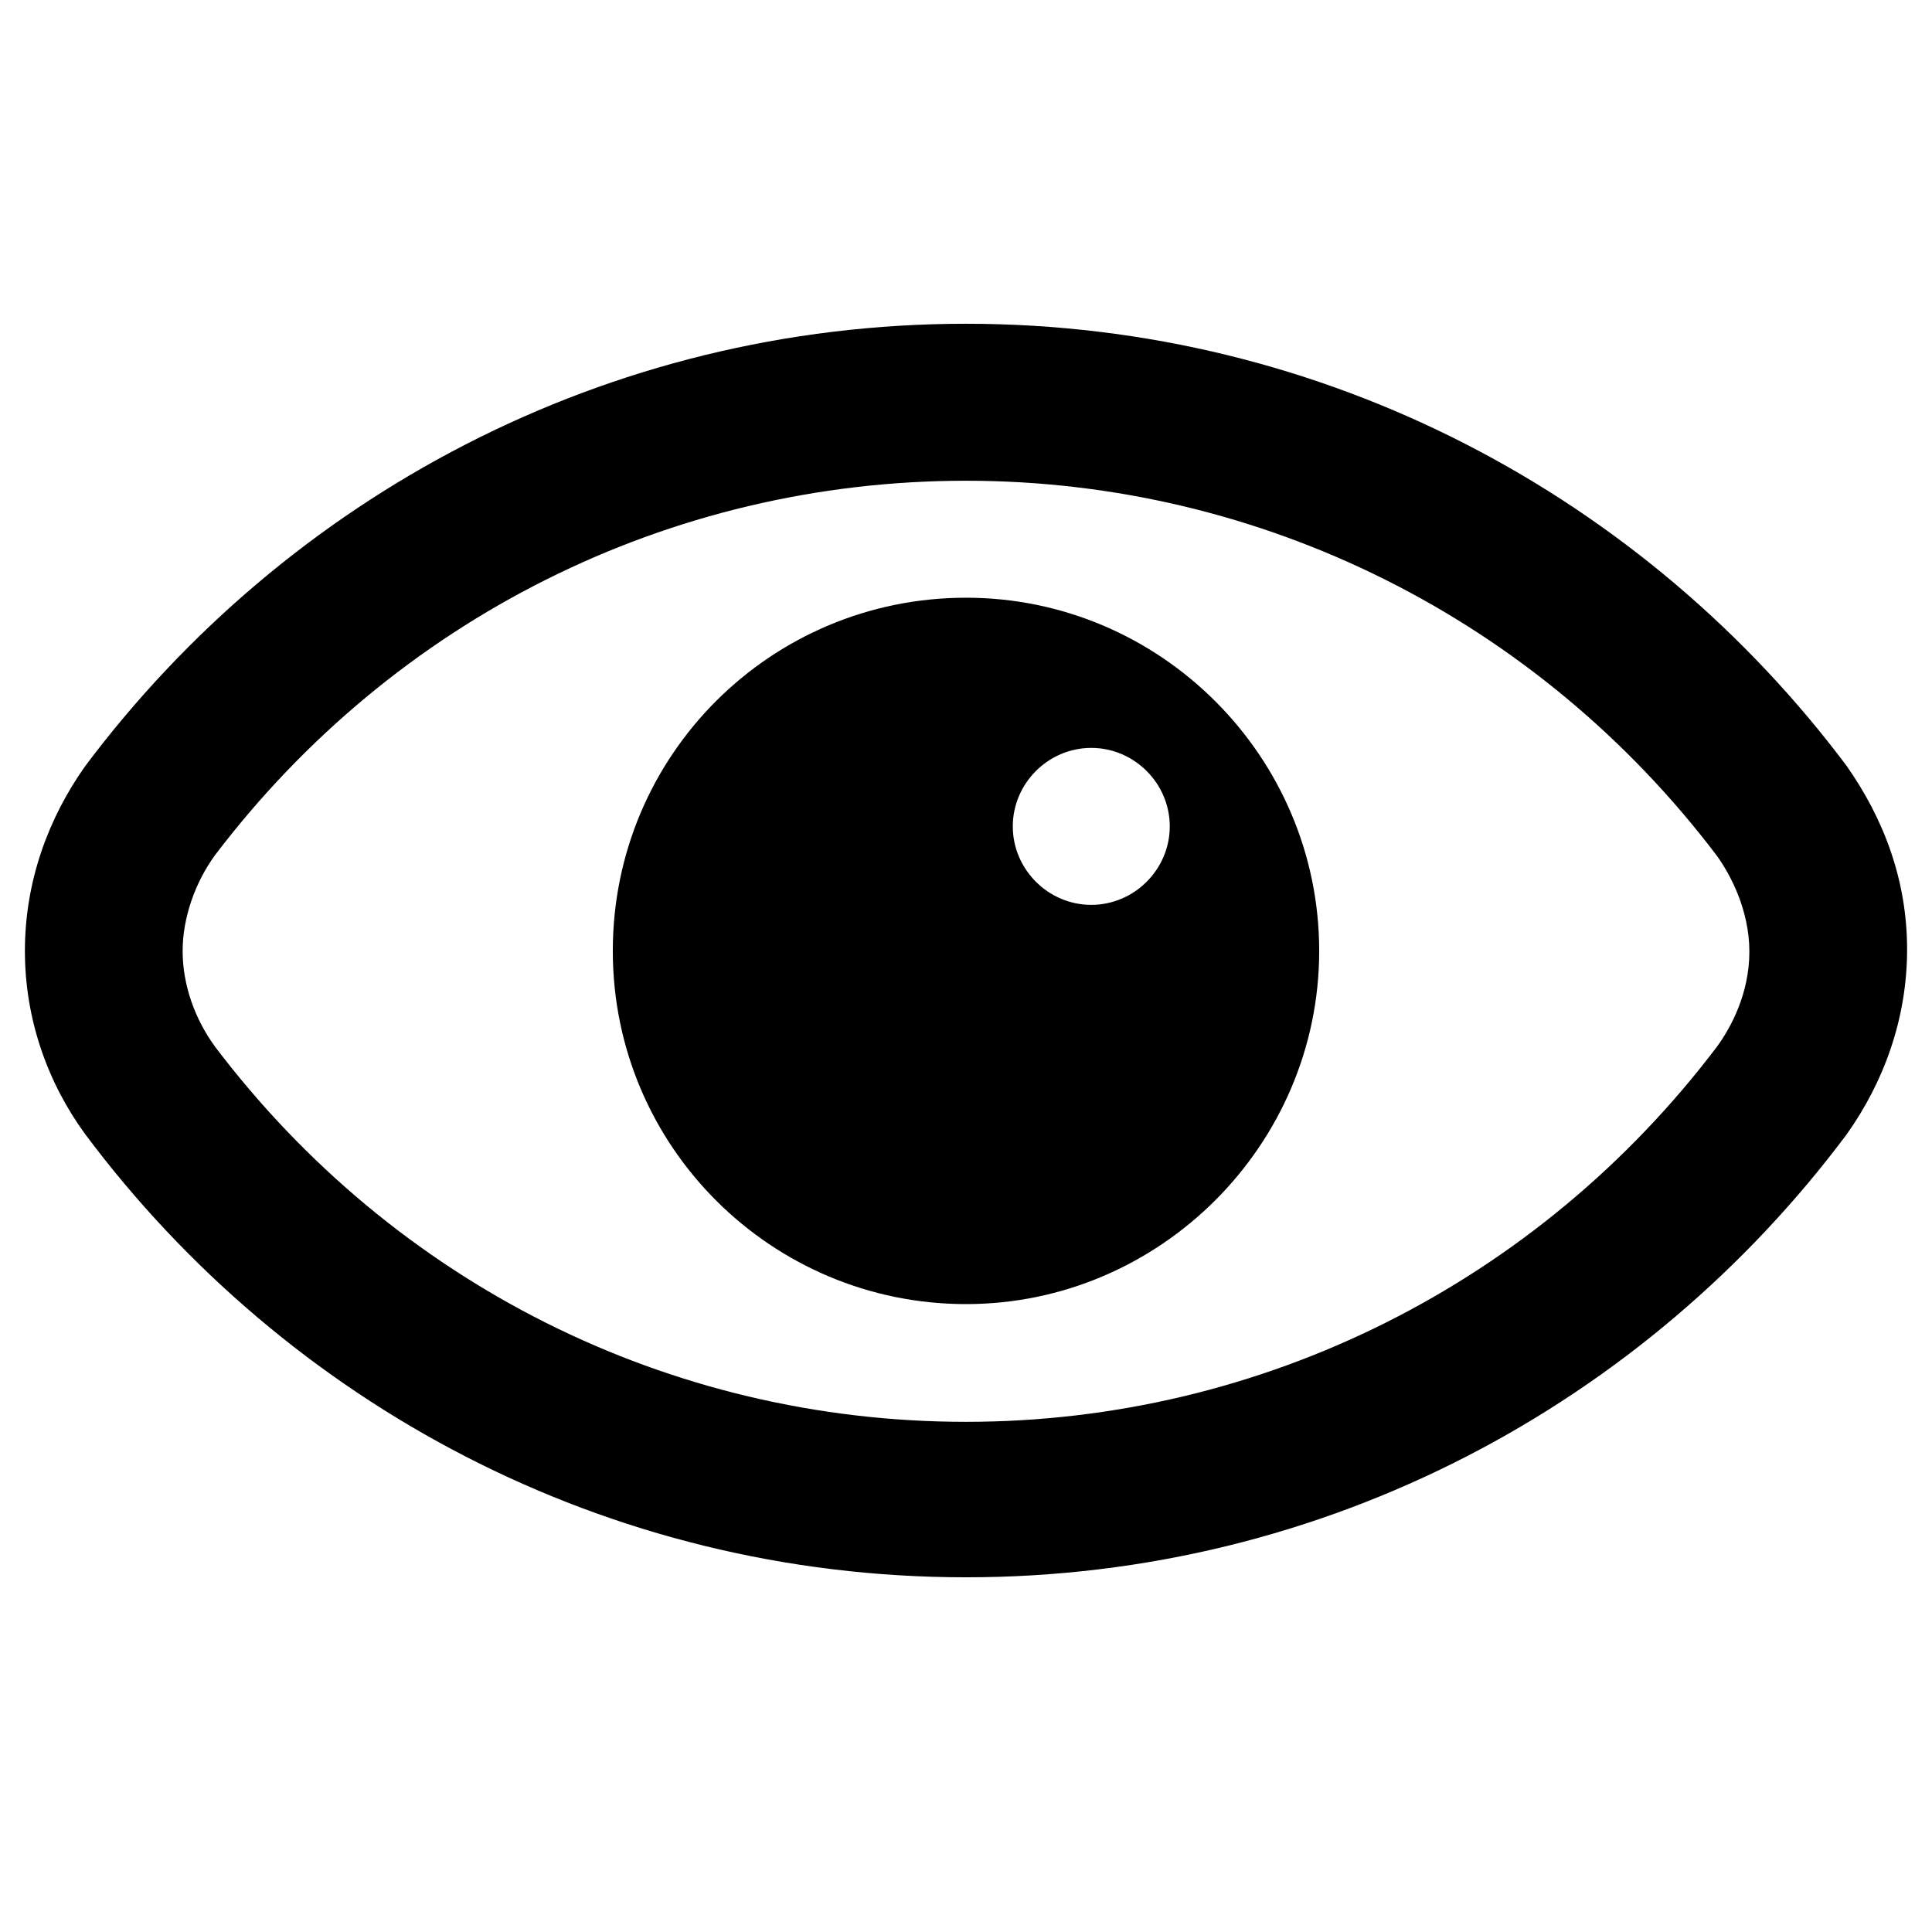 <?xml version="1.0" encoding="utf-8"?>

<svg fill="#000000" height="800px" width="800px" version="1.2" baseProfile="tiny" id="Layer_1" xmlns="http://www.w3.org/2000/svg" xmlns:xlink="http://www.w3.org/1999/xlink"
	  viewBox="0 0 256 256" xml:space="preserve">
<path id="XMLID_28_" d="M244.7,101.5C218.1,66,175.8,42.9,128,42.9S37.9,66,11.3,101.5c-4.9,6.9-8,15.3-8,24.5s3.1,17.6,8,24.3
	C37.9,185.9,80.2,209,128,209s90.1-23.1,116.7-58.7c4.9-6.9,8-15.3,8-24.5S249.6,108.5,244.7,101.5z M227.5,138.7
	c-23.7,31.3-60.3,49.7-99.5,49.7c-39.4,0-75.8-18.4-99.5-49.7c-2.7-3.7-4.3-8.2-4.3-12.7c0-4.3,1.6-9,4.3-12.7
	C52.2,82.1,88.6,63.7,128,63.7c39.2,0,75.8,18.4,99.5,49.7c1.8,2.5,4.3,7.2,4.3,12.7S229.4,136.1,227.5,138.7z M128,79.2
	c-25.8,0-46.8,20.8-46.8,46.8s21.1,46.8,46.8,46.8s46.8-21.1,46.8-46.8S153.8,79.2,128,79.2z M144.6,119.9
	c-5.7,0-10.4-4.7-10.4-10.4c0-5.7,4.7-10.4,10.4-10.4c5.7,0,10.4,4.7,10.4,10.4C155,115.2,150.3,119.9,144.6,119.9z"/>
</svg>